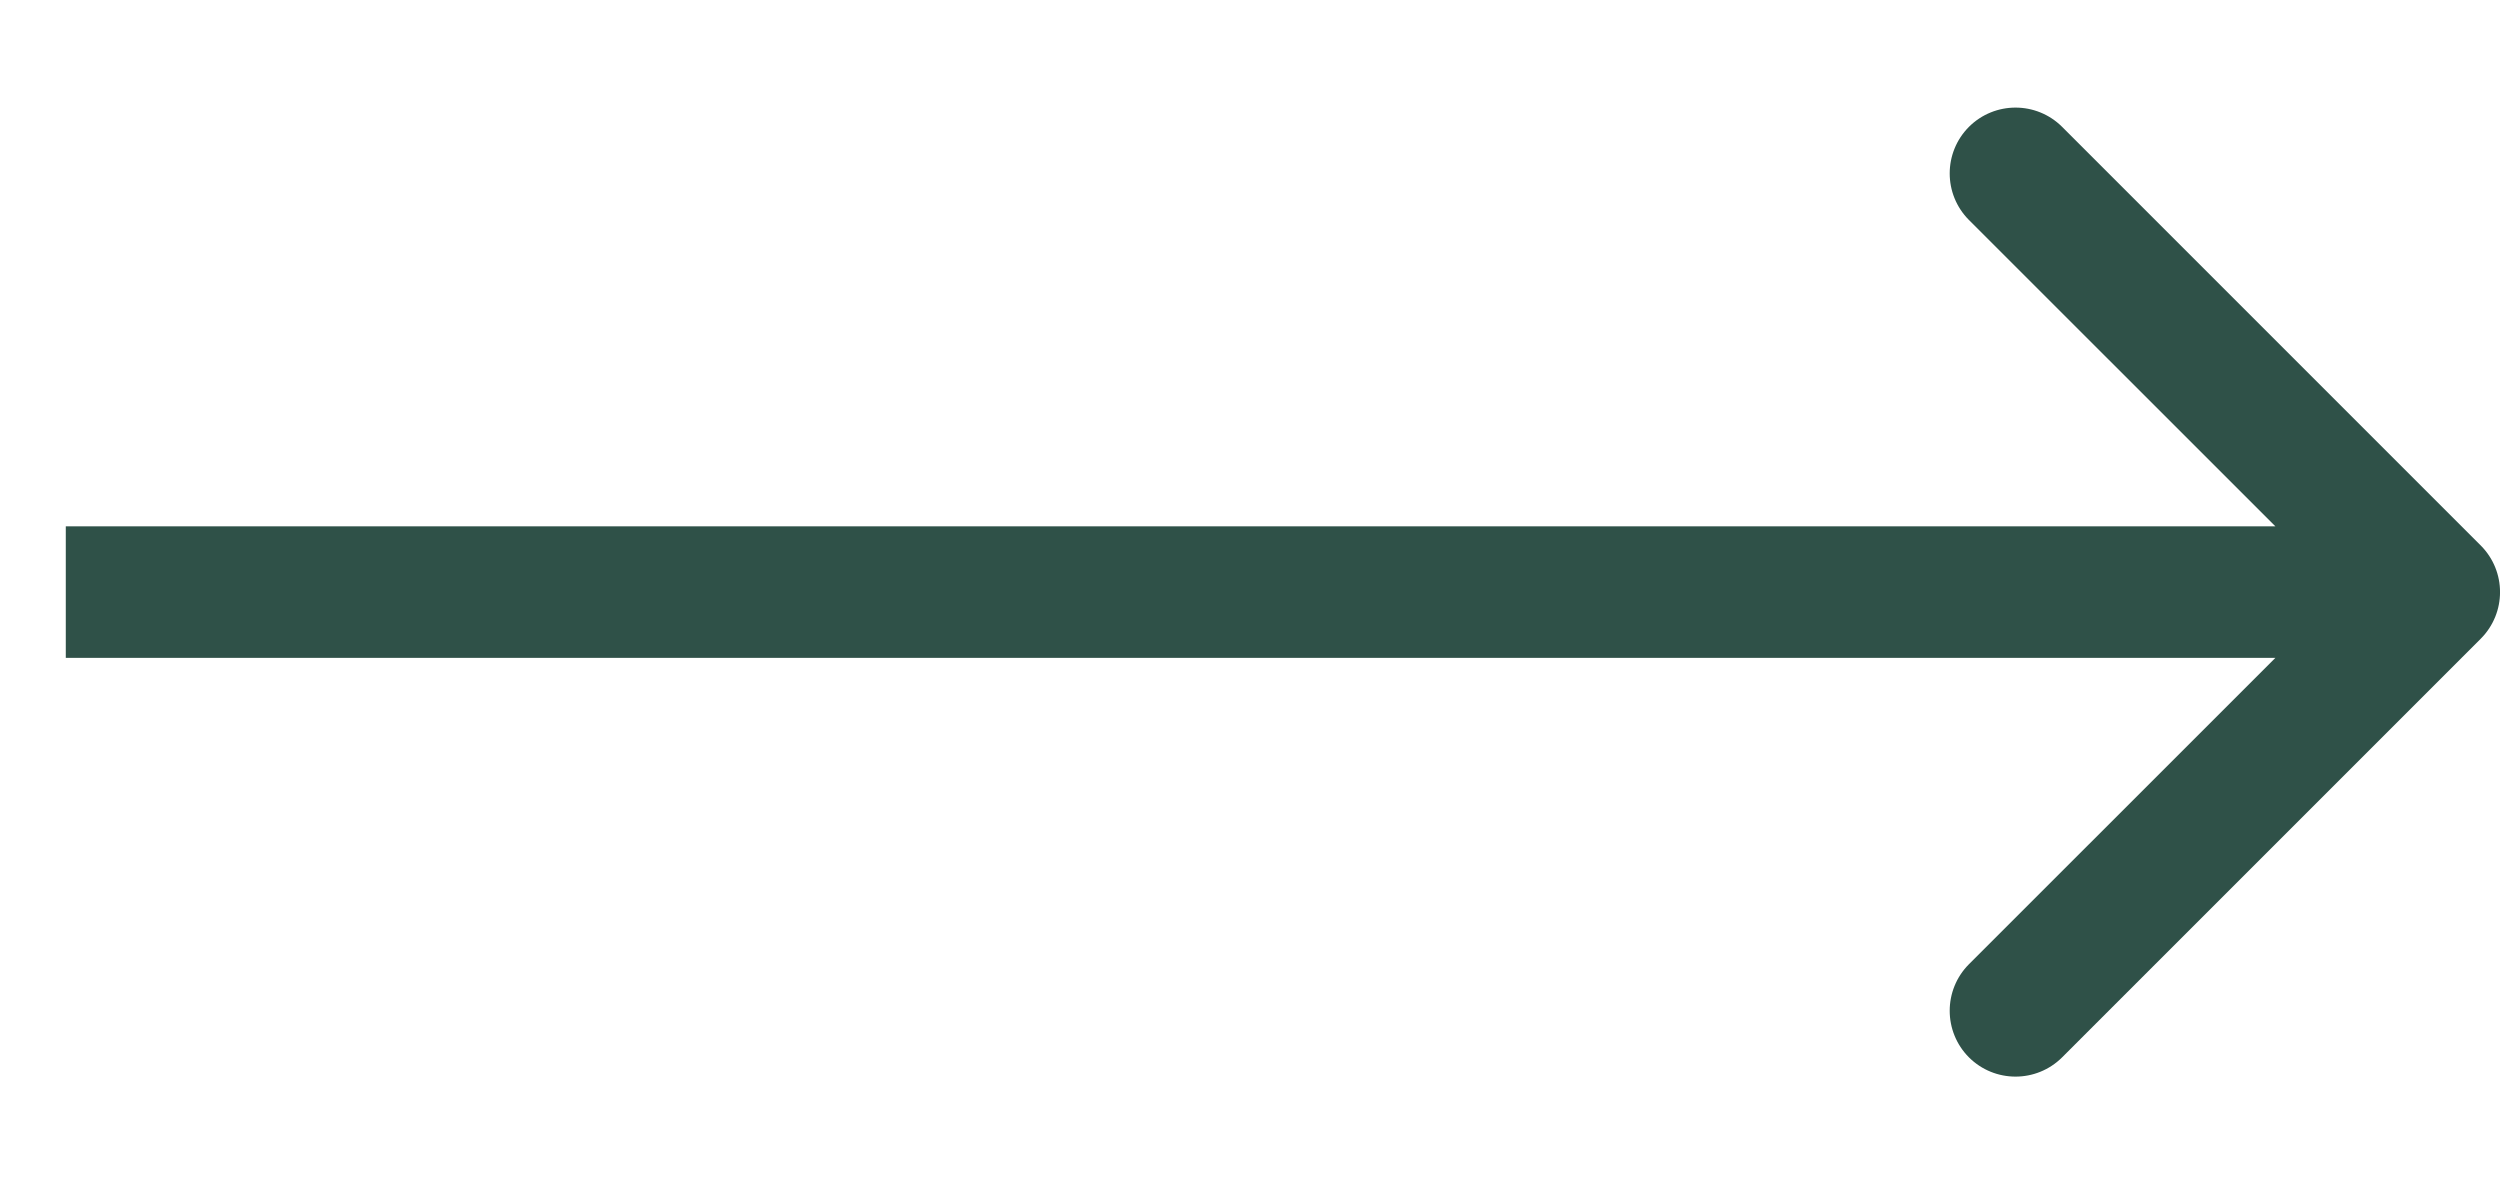 <svg width="19" height="9" viewBox="0 0 19 9" fill="none" xmlns="http://www.w3.org/2000/svg">
<path d="M18.854 4.854C19.049 4.658 19.049 4.342 18.854 4.146L15.672 0.964C15.476 0.769 15.16 0.769 14.964 0.964C14.769 1.16 14.769 1.476 14.964 1.672L17.793 4.5L14.964 7.328C14.769 7.524 14.769 7.84 14.964 8.036C15.16 8.231 15.476 8.231 15.672 8.036L18.854 4.854ZM0.5 5H18.5V4H0.5V5Z" fill="#2F5148"/>
</svg>
